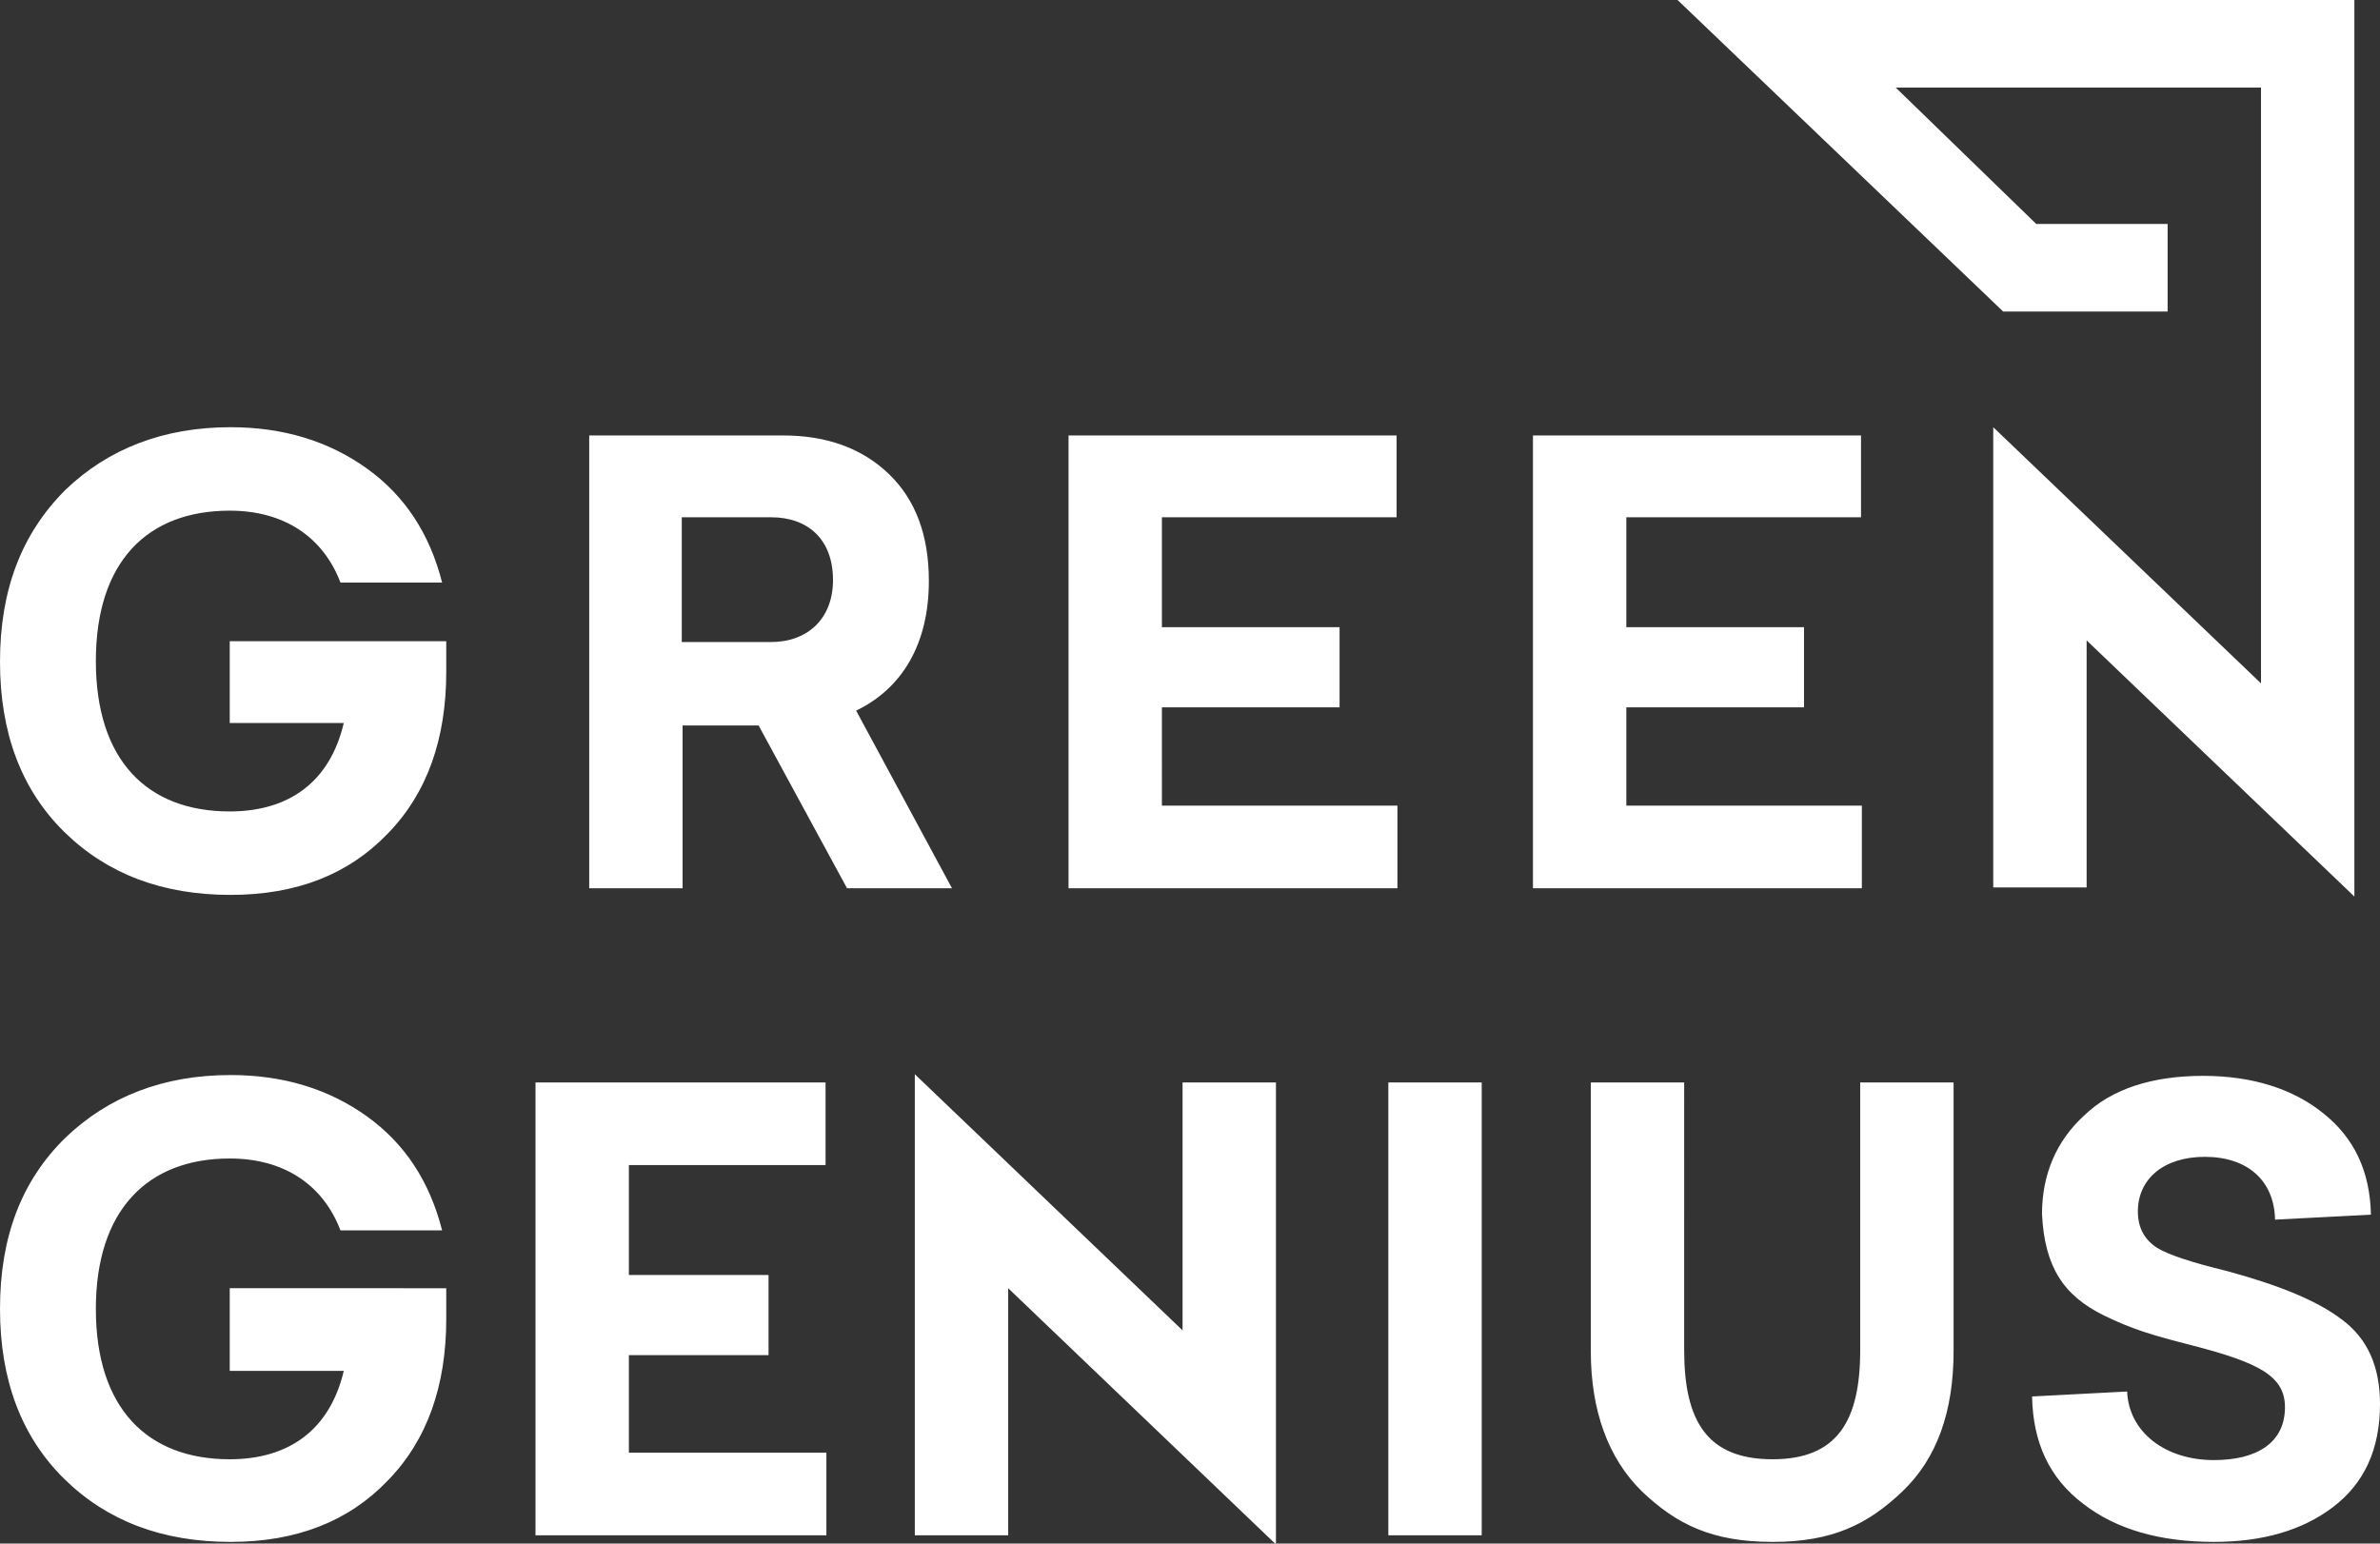 <?xml version="1.0" encoding="utf-8"?>
<!-- Generator: Adobe Illustrator 21.0.0, SVG Export Plug-In . SVG Version: 6.00 Build 0)  -->
<svg version="1.1" id="Layer_1" xmlns="http://www.w3.org/2000/svg" xmlns:xlink="http://www.w3.org/1999/xlink" x="0px" y="0px"
	 viewBox="0 0 288 186.8" style="enable-background:new 0 0 288 186.8;" xml:space="preserve">
<rect x="0" y="0" width="288" height="186.8" fill="#333333" stroke="none"/>
<style type="text/css">
	.st0{fill:#ffffff;}
</style>
<g>
	<path class="st0" d="M284.9,0v52.7v20.7v35.1l-32.4-31v29.9h-11.3V51.7l32.4,31v-9.3h0V10.6h-44.2l17,16.5h15.9v10.6h-19.9L203,0
		H284.9z M99.9,131H64.8v54.8H100v-10H76.1V164H93v-9.7H76.1V141h23.8V131z M110.7,130v55.8h11.3v-29.9l32.4,31V131h-11.3v30
		L110.7,130z M179.3,131H168v54.8h11.3V131z M225.1,131v32.4c0,8.6-2.8,13.2-10.6,13.2c-7.9,0-10.7-4.6-10.7-13.2V131h-11.3v32.5
		c0,7.2,2.1,13,6.2,17c4.2,4,8.5,6.1,15.8,6.1c7.2,0,11.5-2.1,15.7-6.1c4.2-4,6.2-9.7,6.2-17V131H225.1z M266.6,130.2
		c-6.2,0-11.1,1.6-14.4,4.8c-3.4,3.1-5.1,7.2-5.1,11.9c0.3,6.4,2.6,9.9,7.5,12.3c3.5,1.7,5.9,2.4,10.6,3.6
		c8.1,2.1,11.3,3.7,11.3,7.5c0,4.3-3.4,6.4-8.6,6.4c-5.9,0-10.3-3.4-10.5-8.3l-11.5,0.6c0.1,5.6,2.1,9.9,6.2,13
		c4,3.1,9.3,4.6,15.8,4.6c5.9,0,10.7-1.4,14.4-4.2c3.8-2.9,5.7-7,5.7-12.5c0-4.5-1.5-7.9-4.6-10.2c-3-2.3-7.7-4.2-14-5.9
		c-4.1-1-6.9-1.9-8.4-2.8c-1.5-1-2.3-2.4-2.3-4.4c0-3.9,3.1-6.6,8.1-6.6c5.2,0,8.4,2.9,8.5,7.6l11.6-0.6c-0.1-5.2-2-9.3-5.8-12.3
		C277.5,131.8,272.6,130.2,266.6,130.2 M115.2,107.5l-11.6-21.5c5.6-2.7,8.8-8.1,8.8-15.7c0-5.5-1.6-9.8-4.8-12.9
		c-3.2-3.1-7.5-4.7-12.8-4.7H71.3v54.8h11.3V87.8h9.2l10.7,19.7H115.2z M82.5,62.6h10.8c4.5,0,7.5,2.7,7.5,7.6
		c0,4.7-3.1,7.5-7.5,7.5H82.5V62.6z M169,52.7h-39.7v54.8h39.8v-10h-28.5V85.6h21.5v-9.7h-21.5V62.6H169V52.7z M225.2,52.7h-39.7
		v54.8h39.8v-10h-28.5V85.6h21.5v-9.7h-21.5V62.6h28.4V52.7z M27.8,87.5h13.8c-1.7,7.2-6.7,10.7-13.8,10.7c-10,0-16.2-6.2-16.2-18.2
		s6.2-18.2,16.2-18.2c6.6,0,11.3,3.2,13.4,8.7h12.3c-1.5-5.9-4.5-10.5-9.1-13.8c-4.6-3.3-10.1-5-16.5-5c-8.1,0-14.8,2.6-20,7.6
		C2.6,64.6,0,71.4,0,80.1c0,8.6,2.6,15.5,7.8,20.6c5.2,5.1,11.9,7.6,20.1,7.6c8,0,14.3-2.5,19-7.4c4.8-4.9,7.1-11.5,7.1-19.6v-3.7
		H27.8V87.5z M27.8,165.9h13.8c-1.7,7.2-6.7,10.7-13.8,10.7c-10,0-16.2-6.2-16.2-18.2c0-11.9,6.2-18.2,16.2-18.2
		c6.6,0,11.3,3.2,13.4,8.7h12.3c-1.5-5.9-4.5-10.5-9.1-13.8c-4.6-3.3-10.1-5-16.5-5c-8.1,0-14.8,2.6-20,7.6
		C2.6,142.9,0,149.7,0,158.4c0,8.6,2.6,15.5,7.8,20.6c5.2,5.1,11.9,7.6,20.1,7.6c8,0,14.3-2.5,19-7.4c4.8-4.9,7.1-11.5,7.1-19.6
		v-3.7H27.8V165.9z"/>
</g>
</svg>
